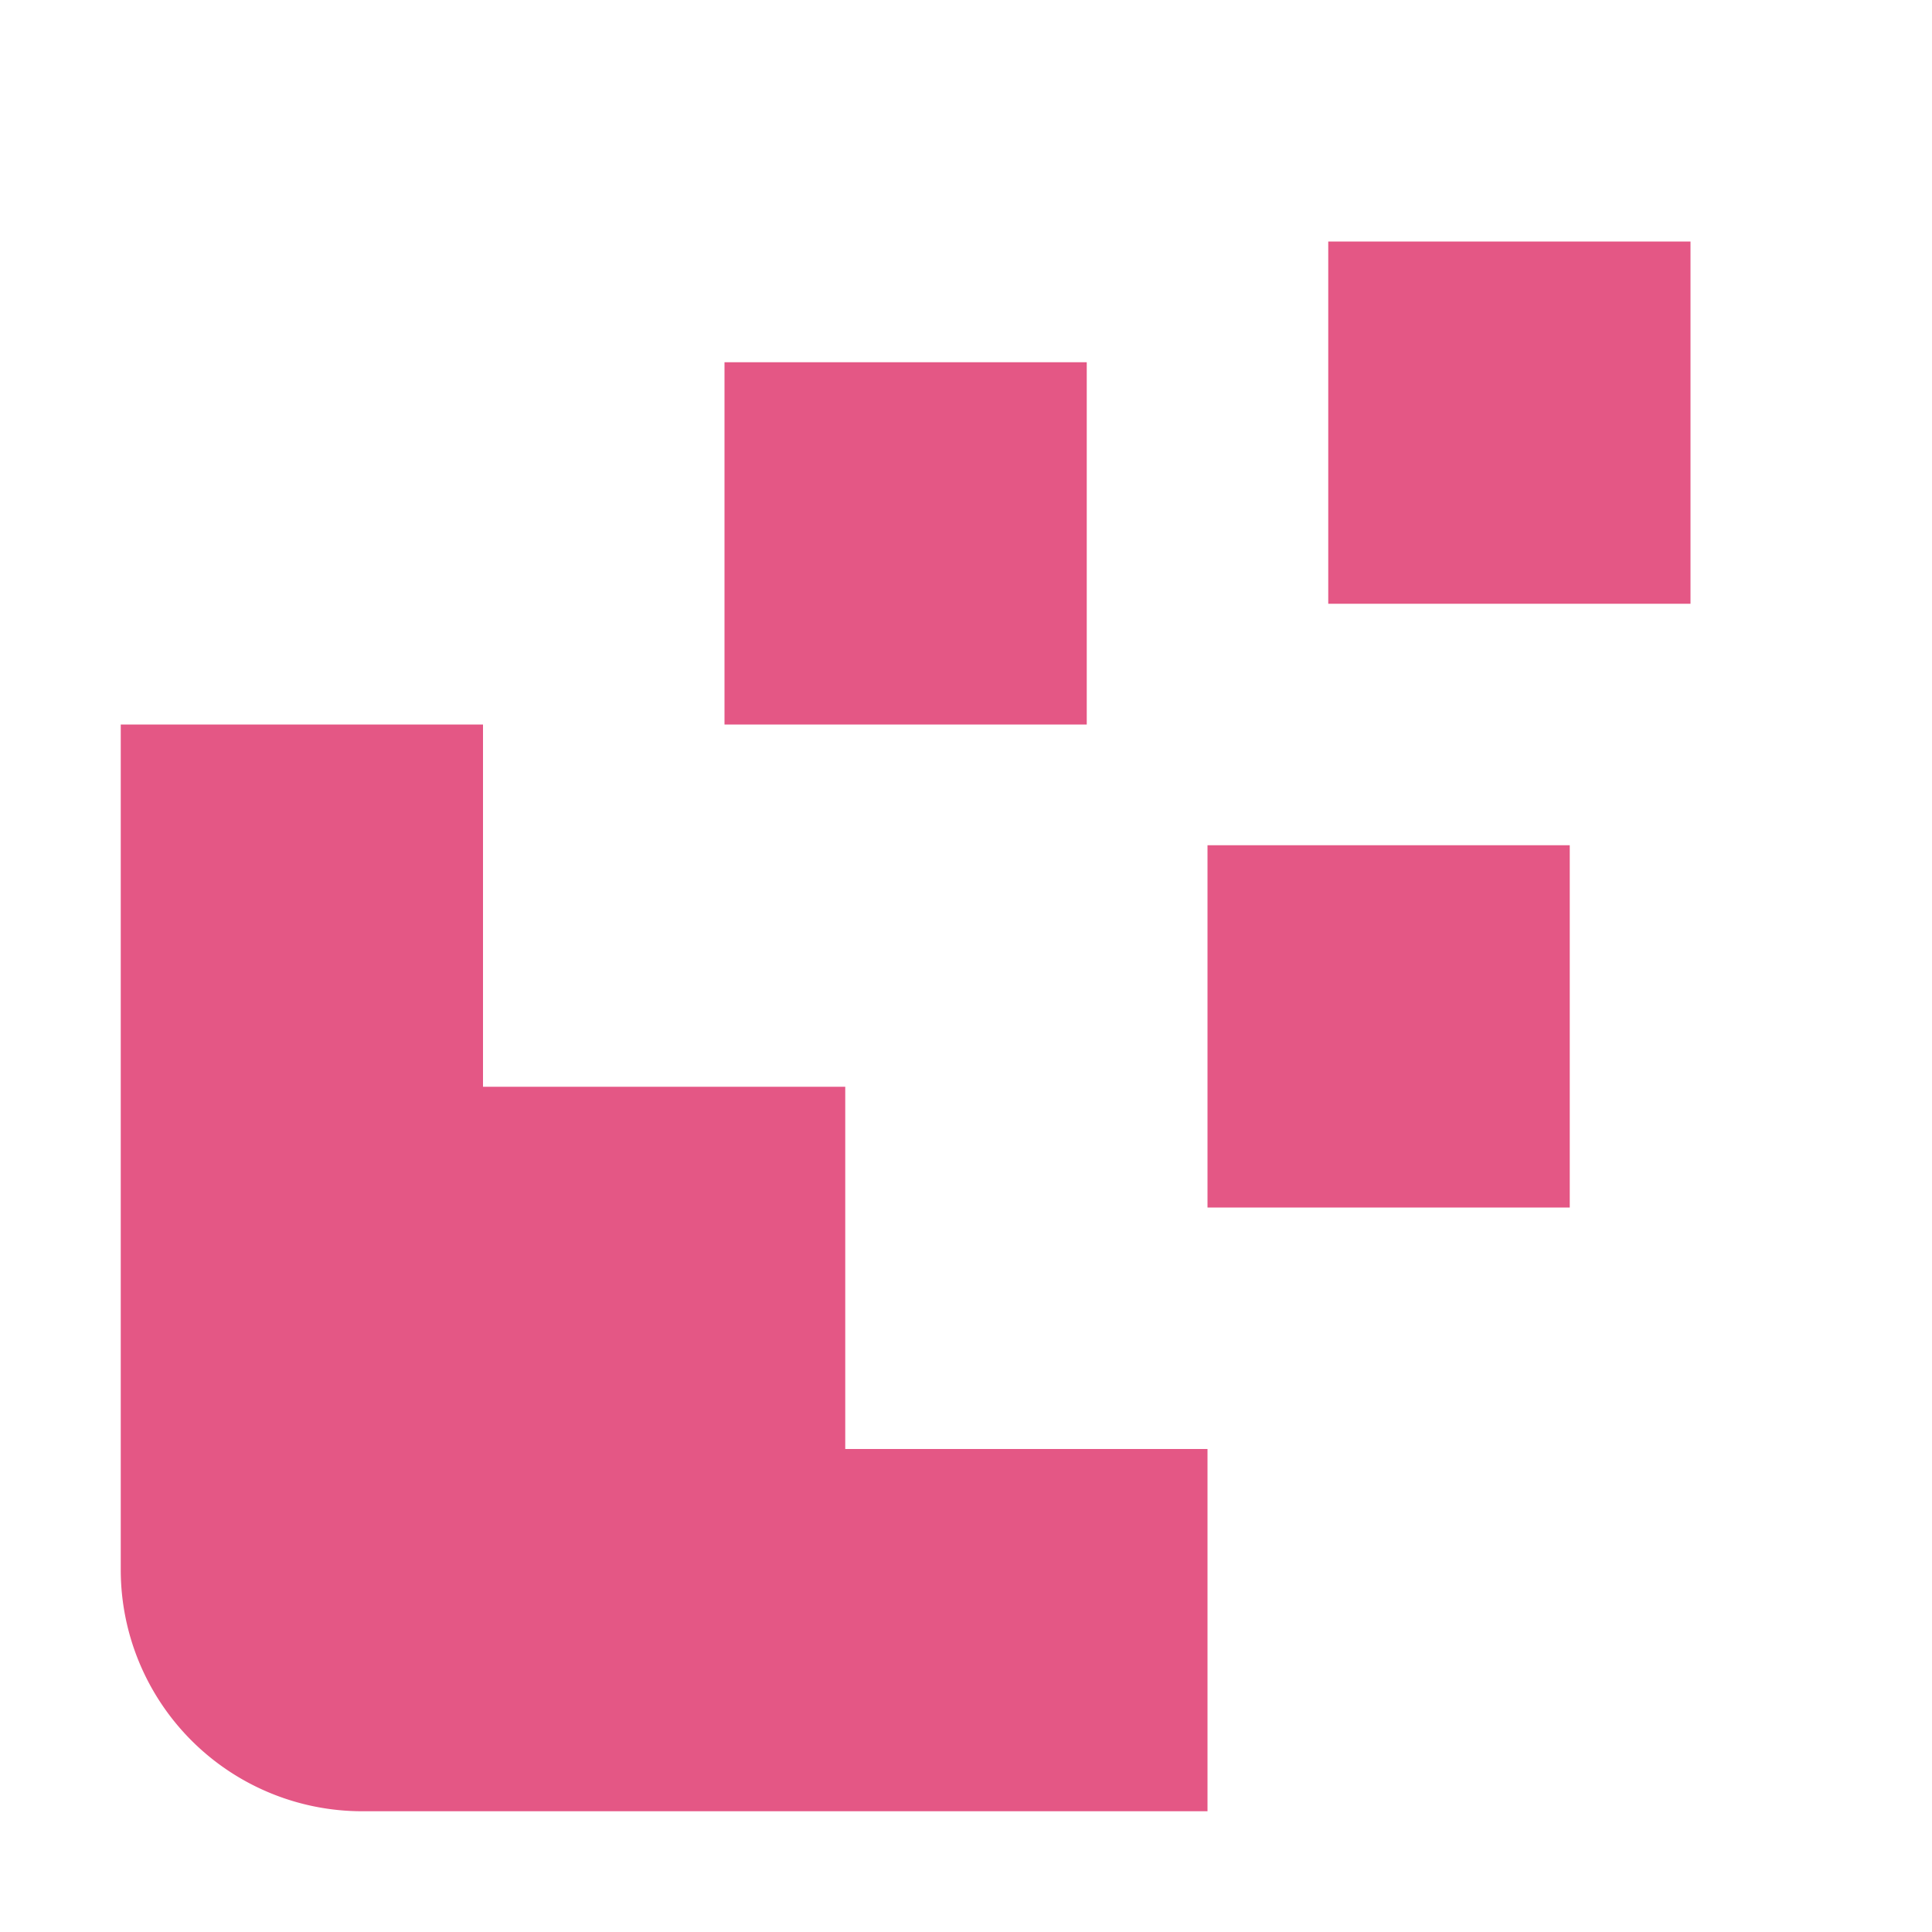 <svg xmlns="http://www.w3.org/2000/svg" width="16" height="16" viewBox="0 0 16 16">
  <defs>
    <style>
      .cls-1 {
        fill: #e45785;
        fill-rule: evenodd;
      }
    </style>
  </defs>
  <path id="threat_extraction" class="cls-1" d="M11,5V2h3V5H11Zm2,5H10V7h3v3ZM6,3H9V6H6V3Zm1,9h3v3H3a2,2,0,0,1-2-2V6H4V9H7v3Z"/>
</svg>
